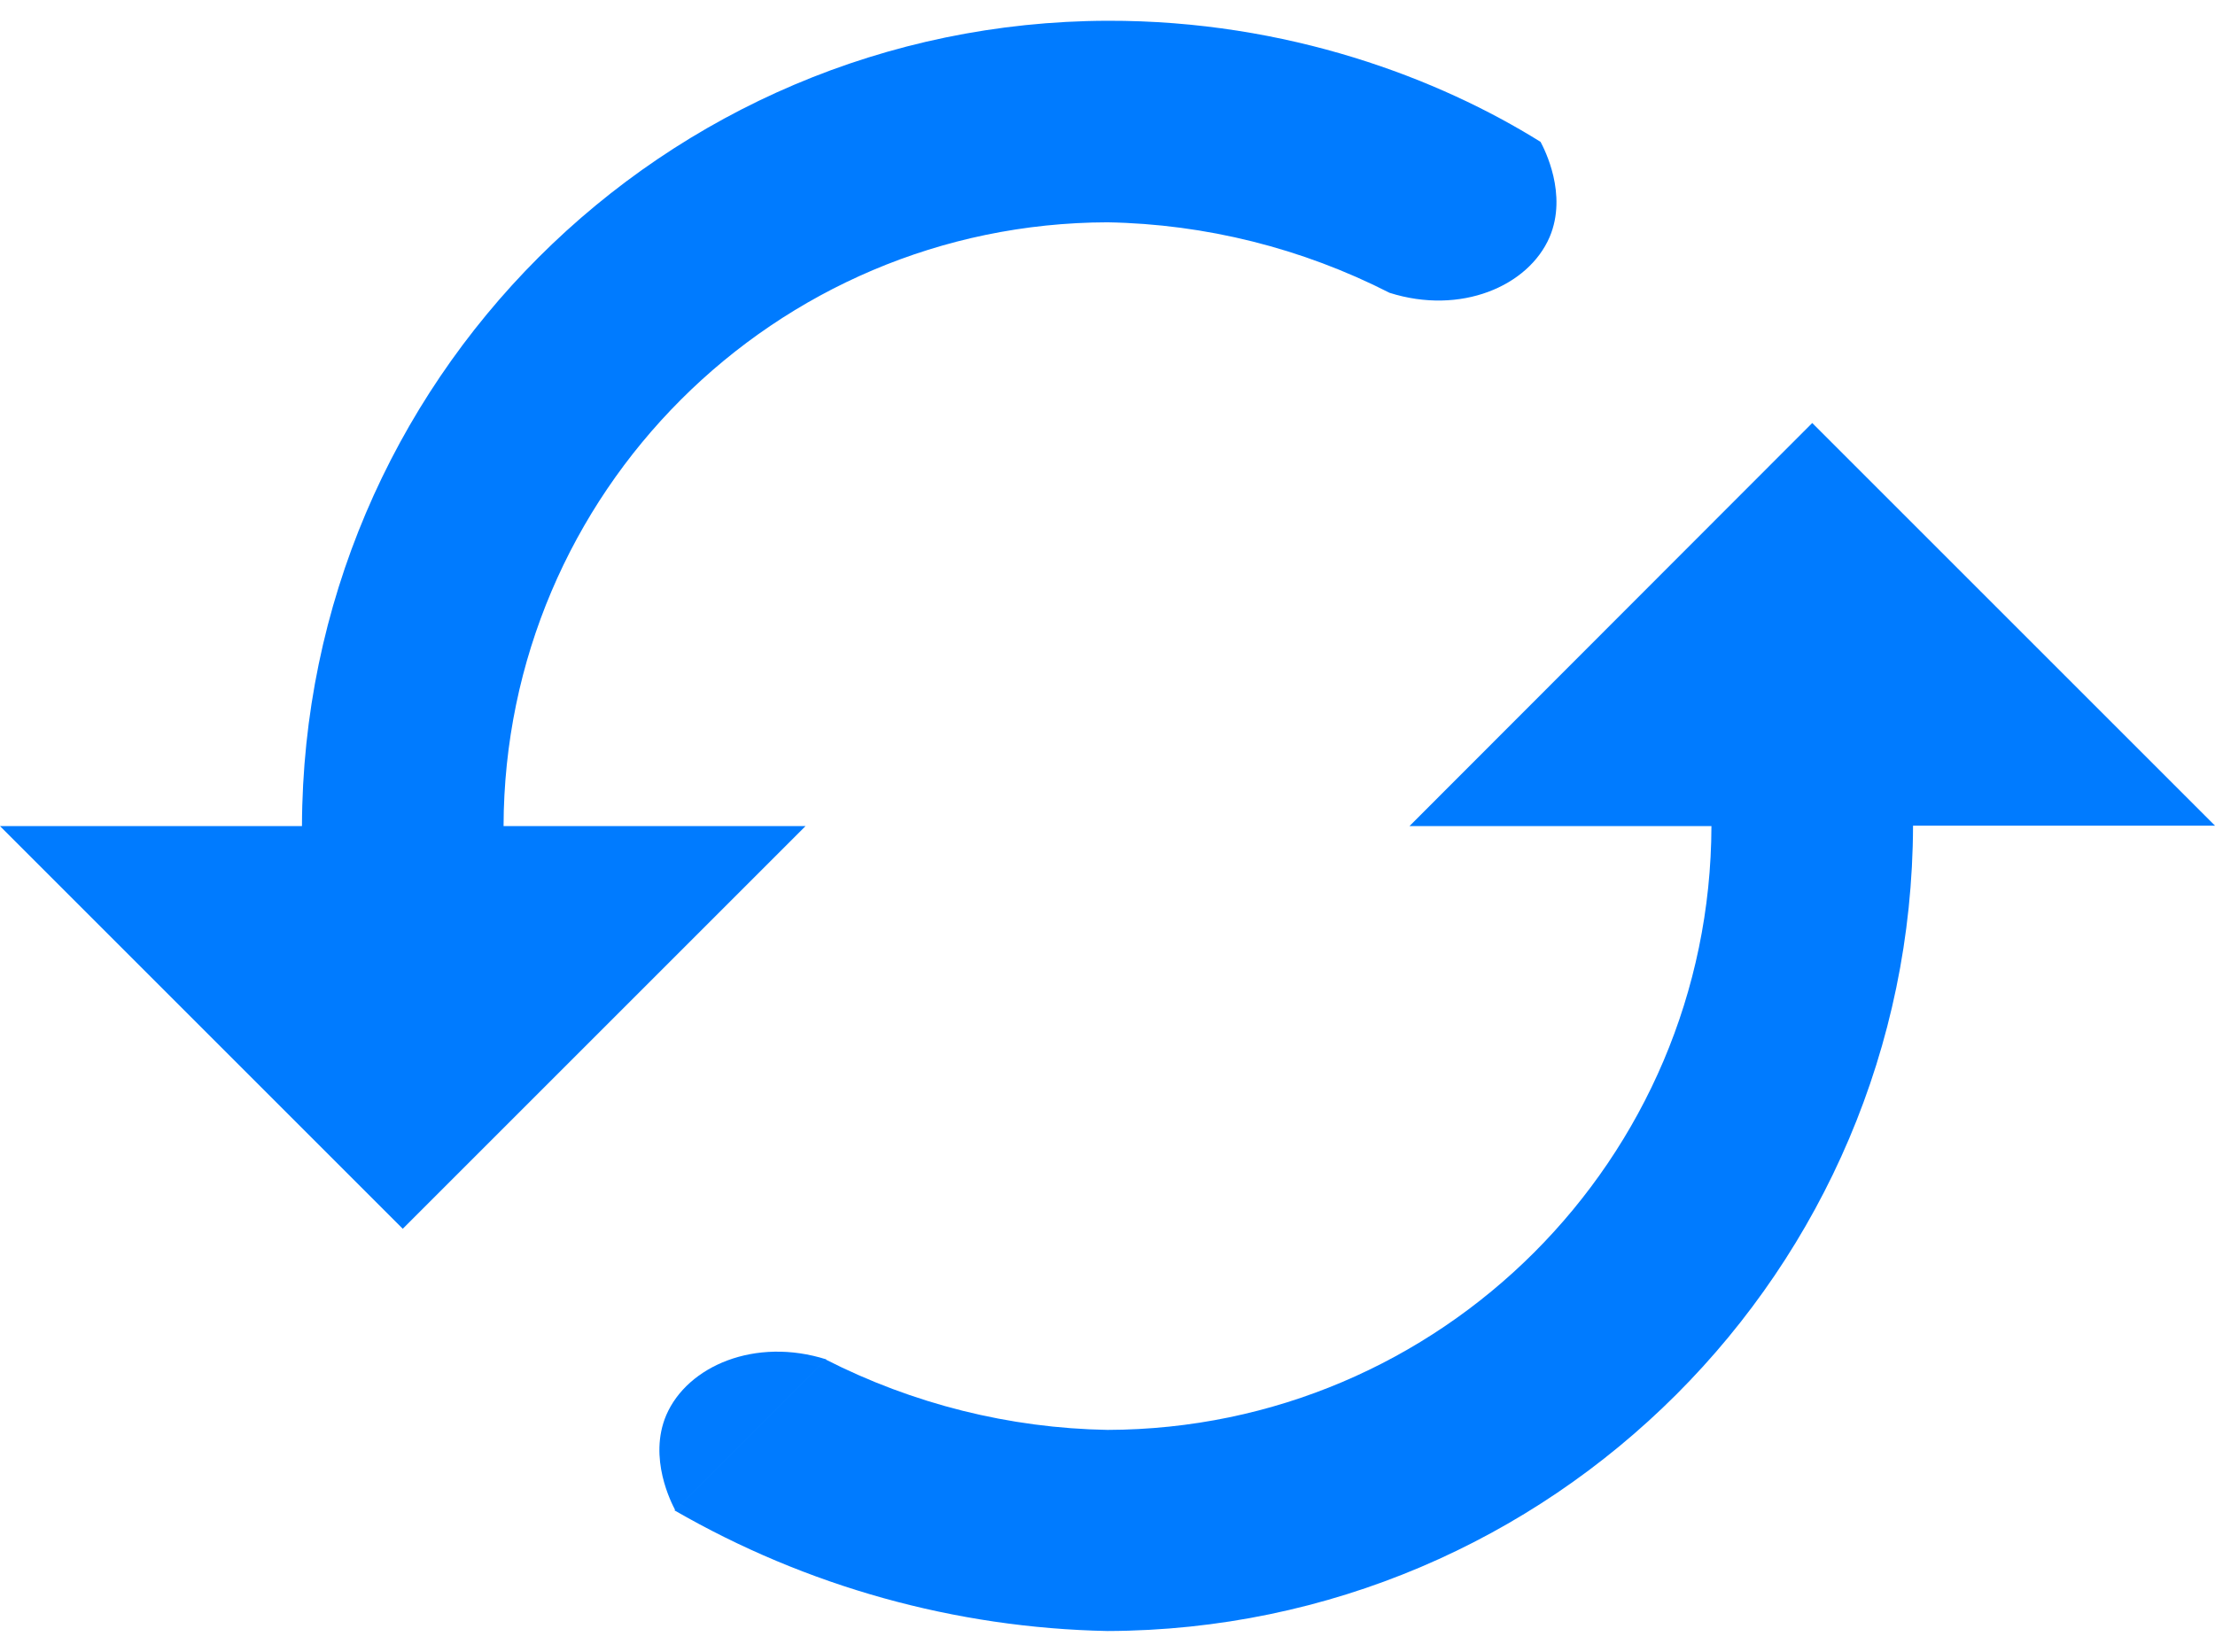 <svg version="1.1" id="Layer_1" xmlns="http://www.w3.org/2000/svg" x="0" y="0" viewBox="0 0 512 382" xml:space="preserve"><style>.st0{fill:#007bff}</style><path class="st0" d="M186.2 191h-69.8C116.6 114 179 51.6 256 51.4c22.7.4 45 6 65.2 16.3l34.9-34.9C332.7 18.2 297.7 4.7 256 4.8 153.3 5.1 70.1 88.3 69.8 191H0l93.1 93.1 93.1-93.1m209.4 0c-.2 77-62.6 139.4-139.6 139.6-22.7-.4-45-6-65.2-16.3l-34.9 34.9c30.5 17.6 64.9 27.2 100.1 27.9 102.7-.3 185.9-83.5 186.2-186.2H512l-93.1-93.1-93.1 93.2h69.8zM356.1 32.8c.9 1.7 6.3 12.1 2.1 22-4.9 11.4-20.6 18.1-37 12.9"/><path class="st0" d="M156.1 349.2c-.9-1.7-6.3-12.1-2.1-22 4.9-11.4 20.6-18.1 37-12.9"/></svg>
